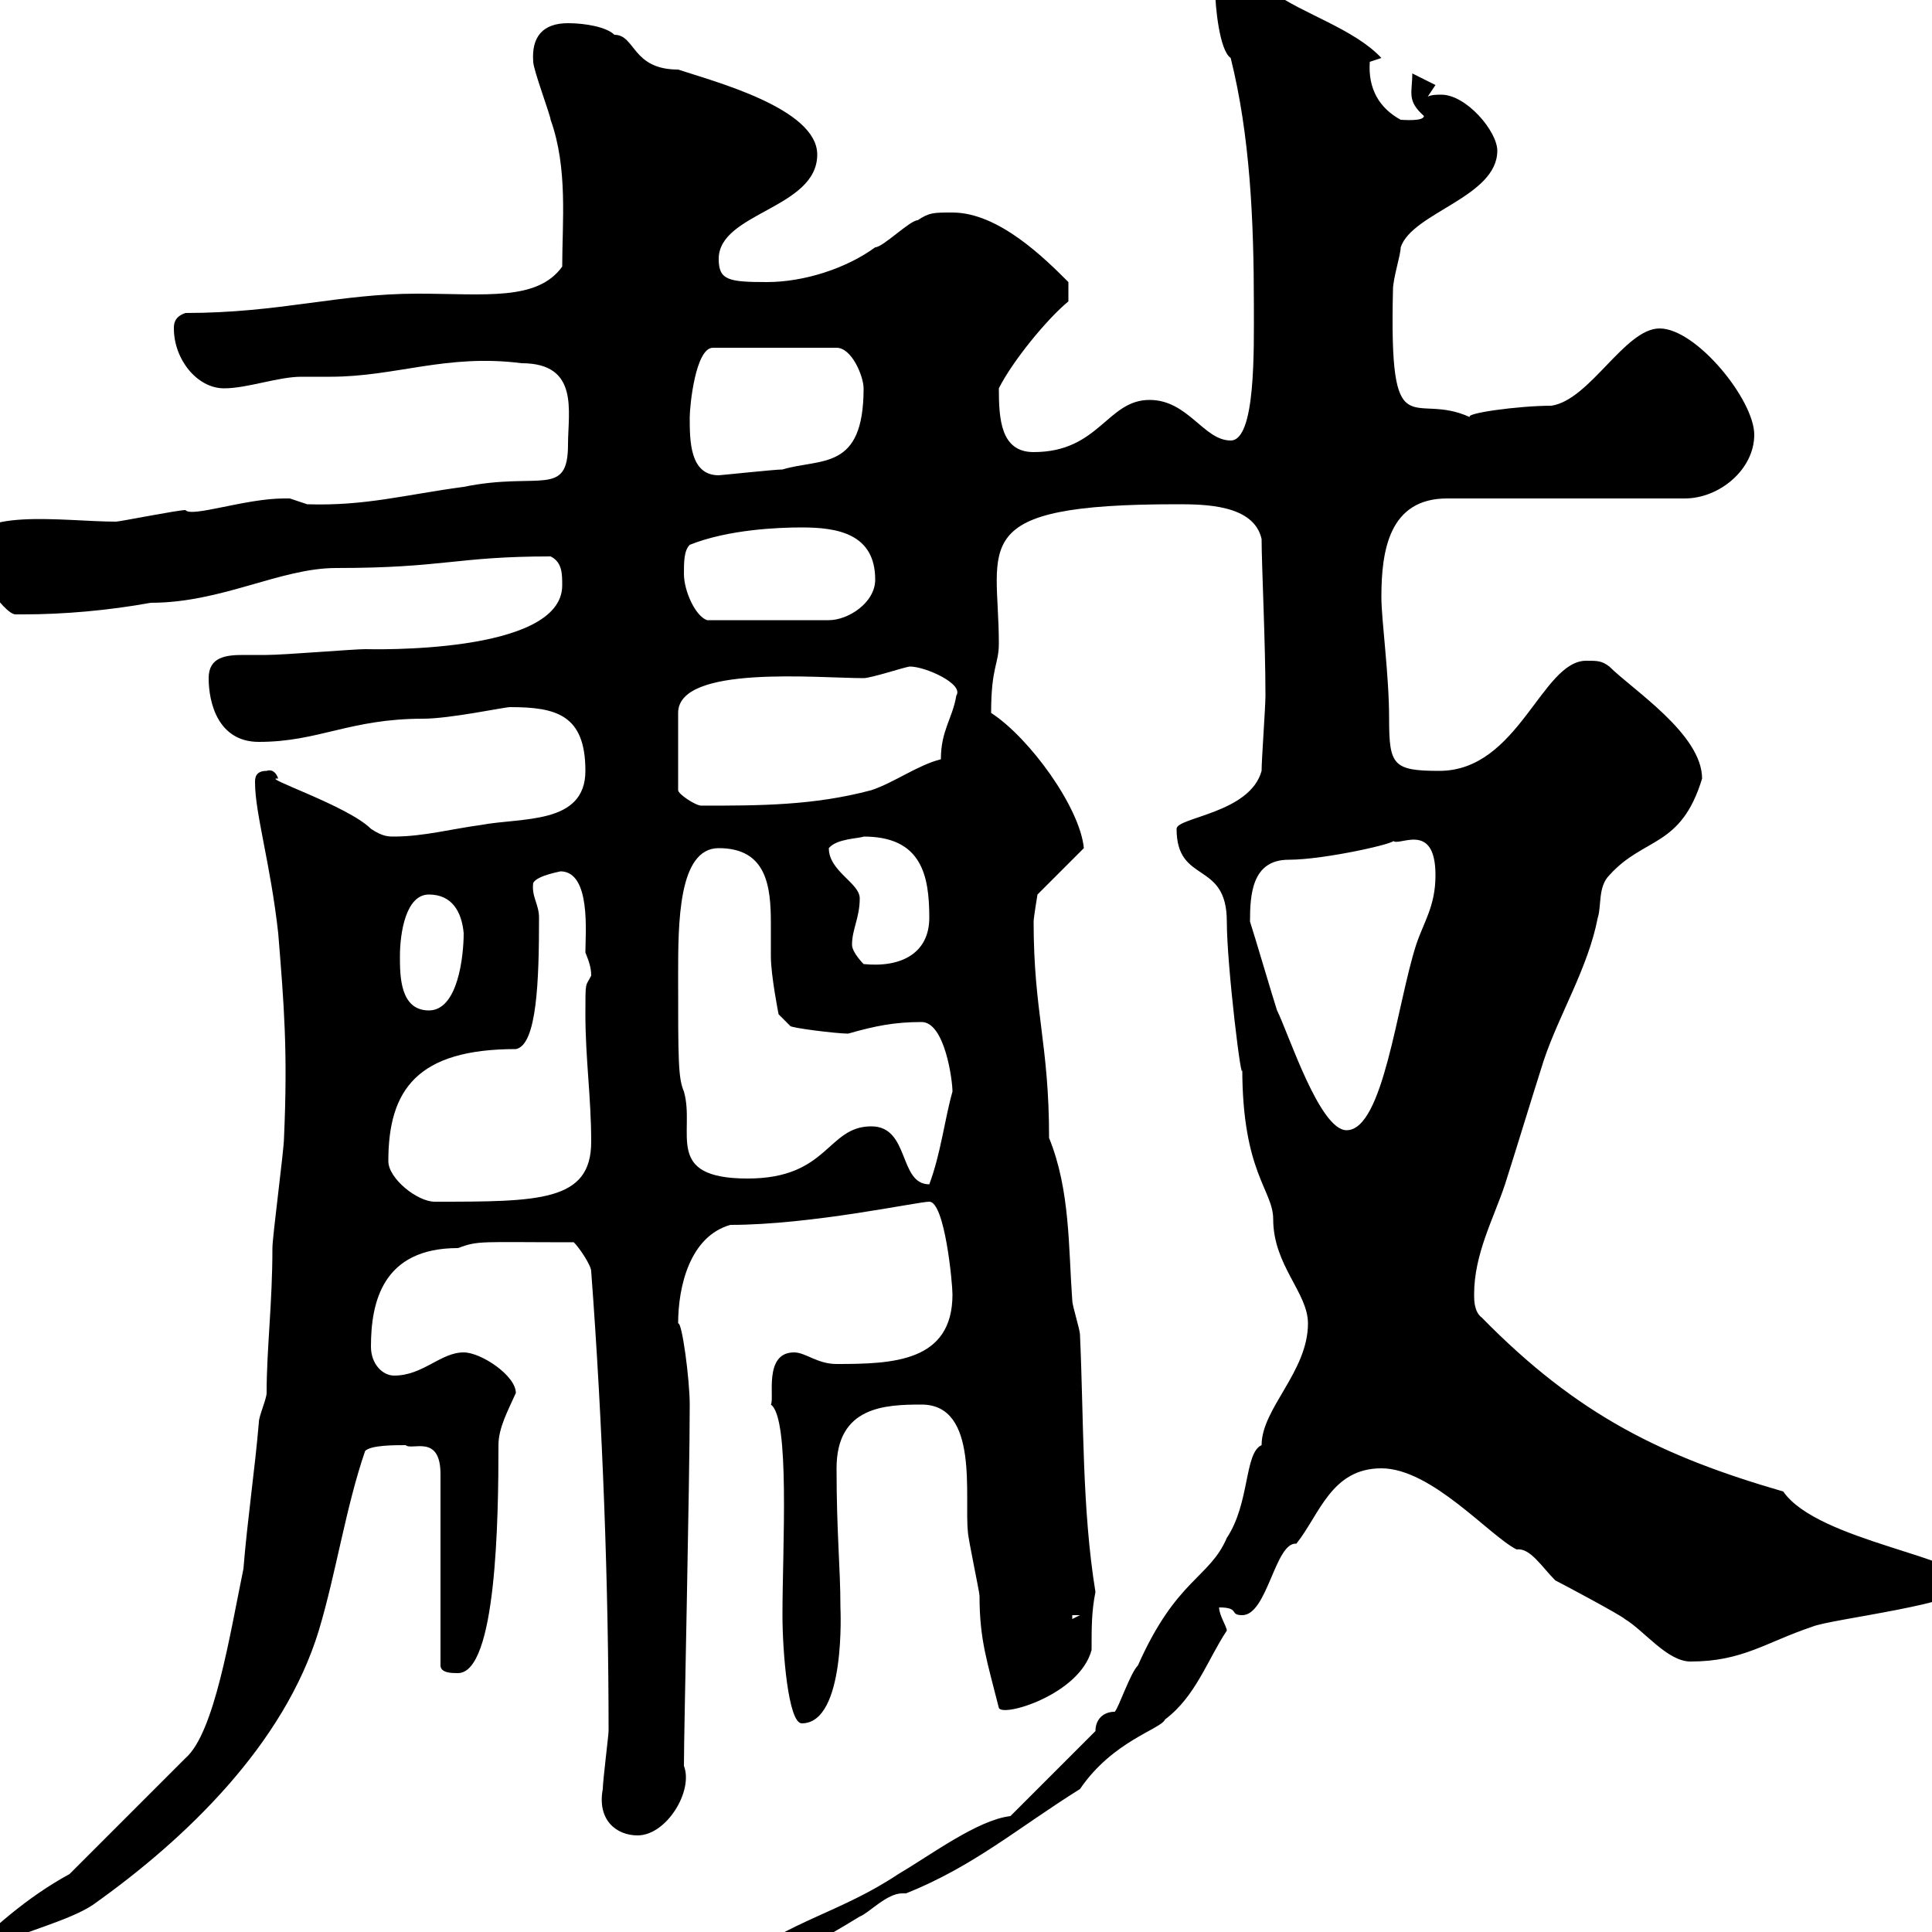 <svg xmlns="http://www.w3.org/2000/svg" xmlns:xlink="http://www.w3.org/1999/xlink" width="300" height="300"><path d="M10.80 291C4.20 294.60-1.20 299.40-6.60 304.80C-5.40 304.80-2.70 305.10 0 301.80C3.60 300 10.80 298.20 14.40 295.80C28.80 285.60 44.10 270.90 49.50 253.20C52.20 244.20 53.70 234 56.70 225.30C57.60 224.40 61.20 224.40 63 224.40C63.90 225.30 68.40 222.60 68.40 228.90L68.40 258.60C68.40 259.80 70.20 259.80 71.10 259.80C77.10 259.80 77.40 235.80 77.40 224.40C77.40 221.70 78.90 219 80.10 216.30C80.10 213.60 74.70 210 72 210C68.40 210 65.70 213.60 61.20 213.60C59.40 213.60 57.60 211.80 57.60 209.10C57.60 202.20 59.40 193.80 71.10 193.80C74.40 192.60 74.40 192.90 89.10 192.90C90 193.80 91.80 196.50 91.80 197.40C93.60 221.40 94.50 246.60 94.50 268.80C94.50 269.40 93.60 276.60 93.60 277.80C92.70 282.60 95.70 285 99 285C103.50 285 107.70 278.10 106.20 274.20C106.20 268.50 107.10 230.40 107.10 218.10C107.10 214.20 105.90 205.20 105.30 205.50C105.30 199.80 107.10 192 113.40 190.20C126 190.20 142.50 186.60 144.30 186.60C146.70 186.60 147.90 199.20 147.90 201C147.90 211.50 138.60 211.80 129.90 211.80C126.90 211.80 125.10 210 123.30 210C118.50 210 120.30 217.20 119.70 218.10C122.70 220.20 121.50 240.30 121.50 250.80C121.50 256.50 122.40 267.60 124.50 267.60C131.40 267.60 130.50 249.60 130.50 249.60C130.50 243.30 129.90 238.20 129.90 228C129.90 218.40 137.40 218.10 143.10 218.10C152.10 218.10 149.70 232.50 150.30 237.90C150.30 238.80 152.10 247.20 152.10 247.80C152.10 254.70 153.30 258 155.10 265.20C155.70 266.70 167.70 263.10 169.50 256.20C169.50 252.60 169.50 250.20 170.10 247.20C168 234.30 168.30 220.50 167.70 207.30C167.70 206.40 166.50 202.80 166.50 201.90C165.90 193.80 166.20 184.80 162.90 176.70C162.90 162 160.50 157.20 160.50 143.10C160.50 142.50 161.10 138.90 161.10 138.90L168.30 131.70C167.70 125.40 159.90 114.60 153.90 110.70C153.90 103.50 155.10 103.20 155.10 99.90C155.10 84.60 149.70 78.30 182.70 78.30C186.90 78.30 194.70 78.30 195.90 83.70C195.90 87.60 196.50 99.90 196.50 108C196.50 109.80 195.90 117.90 195.90 119.70C194.10 126.30 182.70 126.90 182.70 128.70C182.70 137.40 190.50 133.50 190.50 143.10C190.50 150 192.90 169.50 192.90 165.90C192.90 182.10 197.70 184.80 197.70 189.30C197.70 196.50 203.10 200.70 203.10 205.50C203.10 213 195.90 218.70 195.90 224.40C193.20 225.60 194.10 233.40 190.50 238.80C187.80 245.10 182.70 245.10 176.70 258.60C175.50 259.80 173.70 265.20 173.10 265.80C171.30 265.80 170.10 267 170.10 268.80L156.90 282C151.80 282.60 144.60 288 139.50 291C130.50 297 122.70 298.20 114.30 304.80C122.10 304.80 127.50 301.20 133.50 297.60C135 297 137.70 294 140.10 294C140.10 294 140.40 294 140.70 294C151.20 289.80 158.10 283.80 167.70 277.80C172.80 270.30 180.30 268.50 180.90 267C185.70 263.40 187.50 257.70 190.50 253.20C190.50 252.60 189.30 250.80 189.30 249.60C192.60 249.60 190.80 250.80 192.90 250.80C196.80 250.80 198 239.40 201.30 239.70C204.90 235.20 206.70 228 214.50 228C222.30 228 231.30 238.50 235.50 240.60C237.60 240.30 239.40 243.30 241.50 245.40C242.70 246 251.70 250.80 252.30 251.40C255.30 253.20 258.90 258 262.50 258C270.60 258 274.20 255 281.40 252.60C284.10 251.40 305.70 249 305.70 246C305.70 241.80 282.30 239.40 276.90 231.60C258.30 226.20 245.10 219.90 230.10 204.60C228.90 203.70 228.90 201.90 228.90 201C228.90 194.70 231.90 189.30 233.70 183.90C235.80 177.30 237.60 171.30 239.70 164.70C242.10 157.50 246.60 150.30 248.10 142.50C248.70 140.70 248.10 137.70 249.90 135.90C255.30 129.90 261 131.70 264.30 120.90C264.30 114 253.50 107.10 249.90 103.50C248.70 102.60 248.10 102.60 246.30 102.60C239.40 102.60 235.80 119.70 223.50 119.70C216.30 119.70 215.70 118.80 215.70 111.60C215.70 104.70 214.50 96.30 214.50 92.70C214.50 85.50 215.70 77.40 224.70 77.40L261.60 77.40C267 77.40 272.40 72.90 272.40 67.50C272.40 62.10 263.40 51 257.70 51C252.30 51 246.90 62.10 240.90 63C235.80 63 227.10 64.20 228.30 64.80C219.30 60.60 215.70 70.20 216.30 45C216.30 43.20 217.50 39.60 217.50 38.40C219.30 33 232.50 30.60 232.50 23.40C232.50 20.40 227.70 14.70 223.80 14.70C223.20 14.70 222.30 14.70 221.70 15L222.90 13.20L219.30 11.40C219.30 14.40 218.40 15.60 221.10 18C221.10 18.90 217.80 18.60 217.50 18.60C214.20 16.80 212.40 13.80 212.70 9.60C212.70 9.60 214.50 9 214.50 9C210.30 4.50 202.20 2.10 197.70-1.20C195.90-1.80 191.10-4.80 190.50-4.80C189.30-4.50 187.50-5.40 187.50-3C187.50-3 188.70-1.20 188.70-1.20C188.70 0.60 189.30 7.80 191.10 9C194.10 21 194.70 34.20 194.70 47.40C194.70 54.30 195 68.40 191.10 68.40C186.90 68.40 184.50 62.10 178.50 62.10C171.90 62.10 170.70 70.20 160.50 70.20C155.40 70.20 155.10 65.10 155.10 60.30C157.20 56.10 162.60 49.50 165.90 46.80L165.90 43.80C162.30 40.20 155.10 33 147.90 33C144.90 33 144.30 33 142.50 34.20C141.30 34.20 137.10 38.40 135.90 38.40C131.40 41.70 124.80 43.80 119.10 43.80C113.10 43.80 111.60 43.50 111.60 40.20C111.60 33 126.90 32.40 126.90 24C126.90 16.80 110.70 12.60 105.30 10.80C98.10 10.80 98.70 5.40 95.40 5.40C94.20 4.20 90.90 3.60 88.20 3.60C84.30 3.60 82.50 5.70 82.80 9.60C82.80 10.80 85.50 18 85.50 18.60C88.20 26.10 87.30 34.50 87.30 41.40C83.40 46.80 75.30 45.60 64.80 45.60C52.50 45.60 43.50 48.60 28.80 48.60C27 49.20 27 50.40 27 51C27 55.80 30.60 60.30 34.80 60.30C38.40 60.30 43.20 58.50 46.80 58.50C47.70 58.50 49.50 58.50 51.30 58.50C61.50 58.50 69.30 54.90 81 56.40C90 56.40 88.20 63.90 88.20 69C88.20 77.40 83.70 73.20 72 75.60C63 76.80 56.70 78.60 47.70 78.30C47.70 78.30 45 77.40 45 77.40C44.10 77.40 44.10 77.40 44.10 77.40C38.10 77.40 29.70 80.40 28.80 79.20C27.60 79.20 18.60 81 18 81C9.90 81-4.80 78.60-4.80 85.50C-4.80 87.30 0.60 95.40 2.40 95.40C2.40 95.40 3.60 95.40 3.60 95.40C9.90 95.40 16.80 94.80 23.40 93.60C34.50 93.60 43.50 88.20 52.20 88.20C69 88.20 70.80 86.40 85.50 86.40C87.30 87.30 87.30 89.10 87.30 90.90C87.30 101.70 57.30 100.80 56.70 100.80C54.90 100.80 44.10 101.70 41.40 101.70C40.20 101.70 39.30 101.70 37.80 101.70C35.10 101.70 32.40 102 32.40 105.30C32.40 109.20 33.90 115.20 40.20 115.20C49.50 115.20 54.30 111.60 65.70 111.60C69.90 111.60 78.30 109.80 79.20 109.80C86.40 109.80 90.90 111 90.90 119.70C90.90 128.10 81 126.90 74.70 128.10C70.20 128.70 65.70 129.90 61.20 129.90C60.30 129.90 59.40 129.90 57.60 128.70C54 125.10 40.20 120.60 43.20 120.90C42.90 120 42.30 119.40 41.40 119.70C39.60 119.70 39.60 120.90 39.60 121.50C39.60 126.30 42 134.10 43.20 144.90C44.10 156 44.70 163.20 44.10 176.70C44.10 178.50 42.30 192 42.30 193.80C42.30 202.50 41.40 209.40 41.40 216.30C41.40 217.20 40.20 219.90 40.20 220.80C39.60 228 38.40 236.10 37.80 243.60C35.70 253.80 33.30 269.10 28.80 273ZM166.50 250.80L167.70 250.80L166.50 251.40ZM60.30 180.30C60.30 169.20 64.80 162.90 80.10 162.90C83.40 162.30 83.70 152.10 83.70 142.50C83.70 140.40 82.50 139.20 82.80 137.10C83.40 135.90 87.30 135.30 87 135.30C91.80 135.30 90.90 144.90 90.90 147.90C91.50 149.40 91.80 150.30 91.80 151.50C90.90 153.30 90.90 152.10 90.90 157.50C90.90 164.40 91.80 170.40 91.80 177.30C91.80 186.60 83.70 186.60 67.50 186.60C64.80 186.60 60.30 183 60.30 180.30ZM135.30 174.90C128.40 174.90 128.70 183 116.10 183C102.90 183 108 175.80 106.20 169.50C105.30 167.40 105.30 164.70 105.30 151.50C105.30 143.40 105.30 131.70 111.60 131.70C119.10 131.70 119.70 137.70 119.70 143.40C119.70 145.20 119.70 147 119.70 148.50C119.70 151.50 120.90 157.50 120.90 157.50L122.70 159.30C122.70 159.60 129.90 160.50 131.70 160.50C135.90 159.30 138.90 158.70 143.10 158.70C146.70 158.70 147.90 167.70 147.90 169.50C146.70 173.70 146.10 179.10 144.30 183.90C139.50 183.90 141.30 174.90 135.30 174.90ZM194.10 143.10C194.10 138.90 194.40 133.50 200.10 133.50C205.80 133.50 217.50 130.80 216.30 130.50C216.90 131.70 222.90 127.20 222.90 135.90C222.90 140.70 221.10 143.10 219.90 146.70C216.90 156 214.80 175.50 209.10 175.50C204.90 175.50 200.10 160.50 198.30 156.90C197.70 155.10 194.70 144.90 194.10 143.10ZM62.10 148.50C62.10 144.90 63 138.90 66.60 138.90C70.20 138.90 71.70 141.60 72 144.90C72 148.50 71.10 156.90 66.60 156.90C62.10 156.90 62.10 151.50 62.10 148.50ZM132.30 146.70C132.30 144.30 133.50 142.50 133.50 139.50C133.50 137.10 128.70 135.30 128.70 131.70C129.90 130.20 133.50 130.20 134.10 129.90C143.10 129.90 144.30 135.90 144.30 142.50C144.30 147.90 140.10 150.30 134.10 149.70C134.10 149.70 132.30 147.90 132.30 146.70ZM141.30 103.50C143.70 103.50 149.70 106.20 148.50 108C147.90 111.60 146.10 113.40 146.10 117.90C142.50 118.80 138.90 121.50 135.30 122.70C126.30 125.10 117.90 125.10 108.90 125.10C108 125.10 105.30 123.30 105.30 122.70L105.30 110.70C105.30 103.20 126.90 105.30 134.10 105.30C135.30 105.30 140.70 103.50 141.30 103.50ZM106.20 89.10C106.20 87.30 106.20 85.50 107.10 84.60C113.10 82.20 120.90 81.90 124.50 81.90C129.90 81.90 135.90 82.80 135.90 90C135.90 93.60 131.70 96.30 128.70 96.30L109.80 96.30C108 95.70 106.20 91.80 106.20 89.10ZM107.10 64.80C107.10 63 108 54 110.70 54L129.90 54C132.30 54 134.10 58.50 134.10 60.30C134.10 73.20 127.50 71.10 121.50 72.90C120.30 72.90 111.90 73.80 111.60 73.80C107.10 73.80 107.10 68.40 107.10 64.80Z"/></svg>